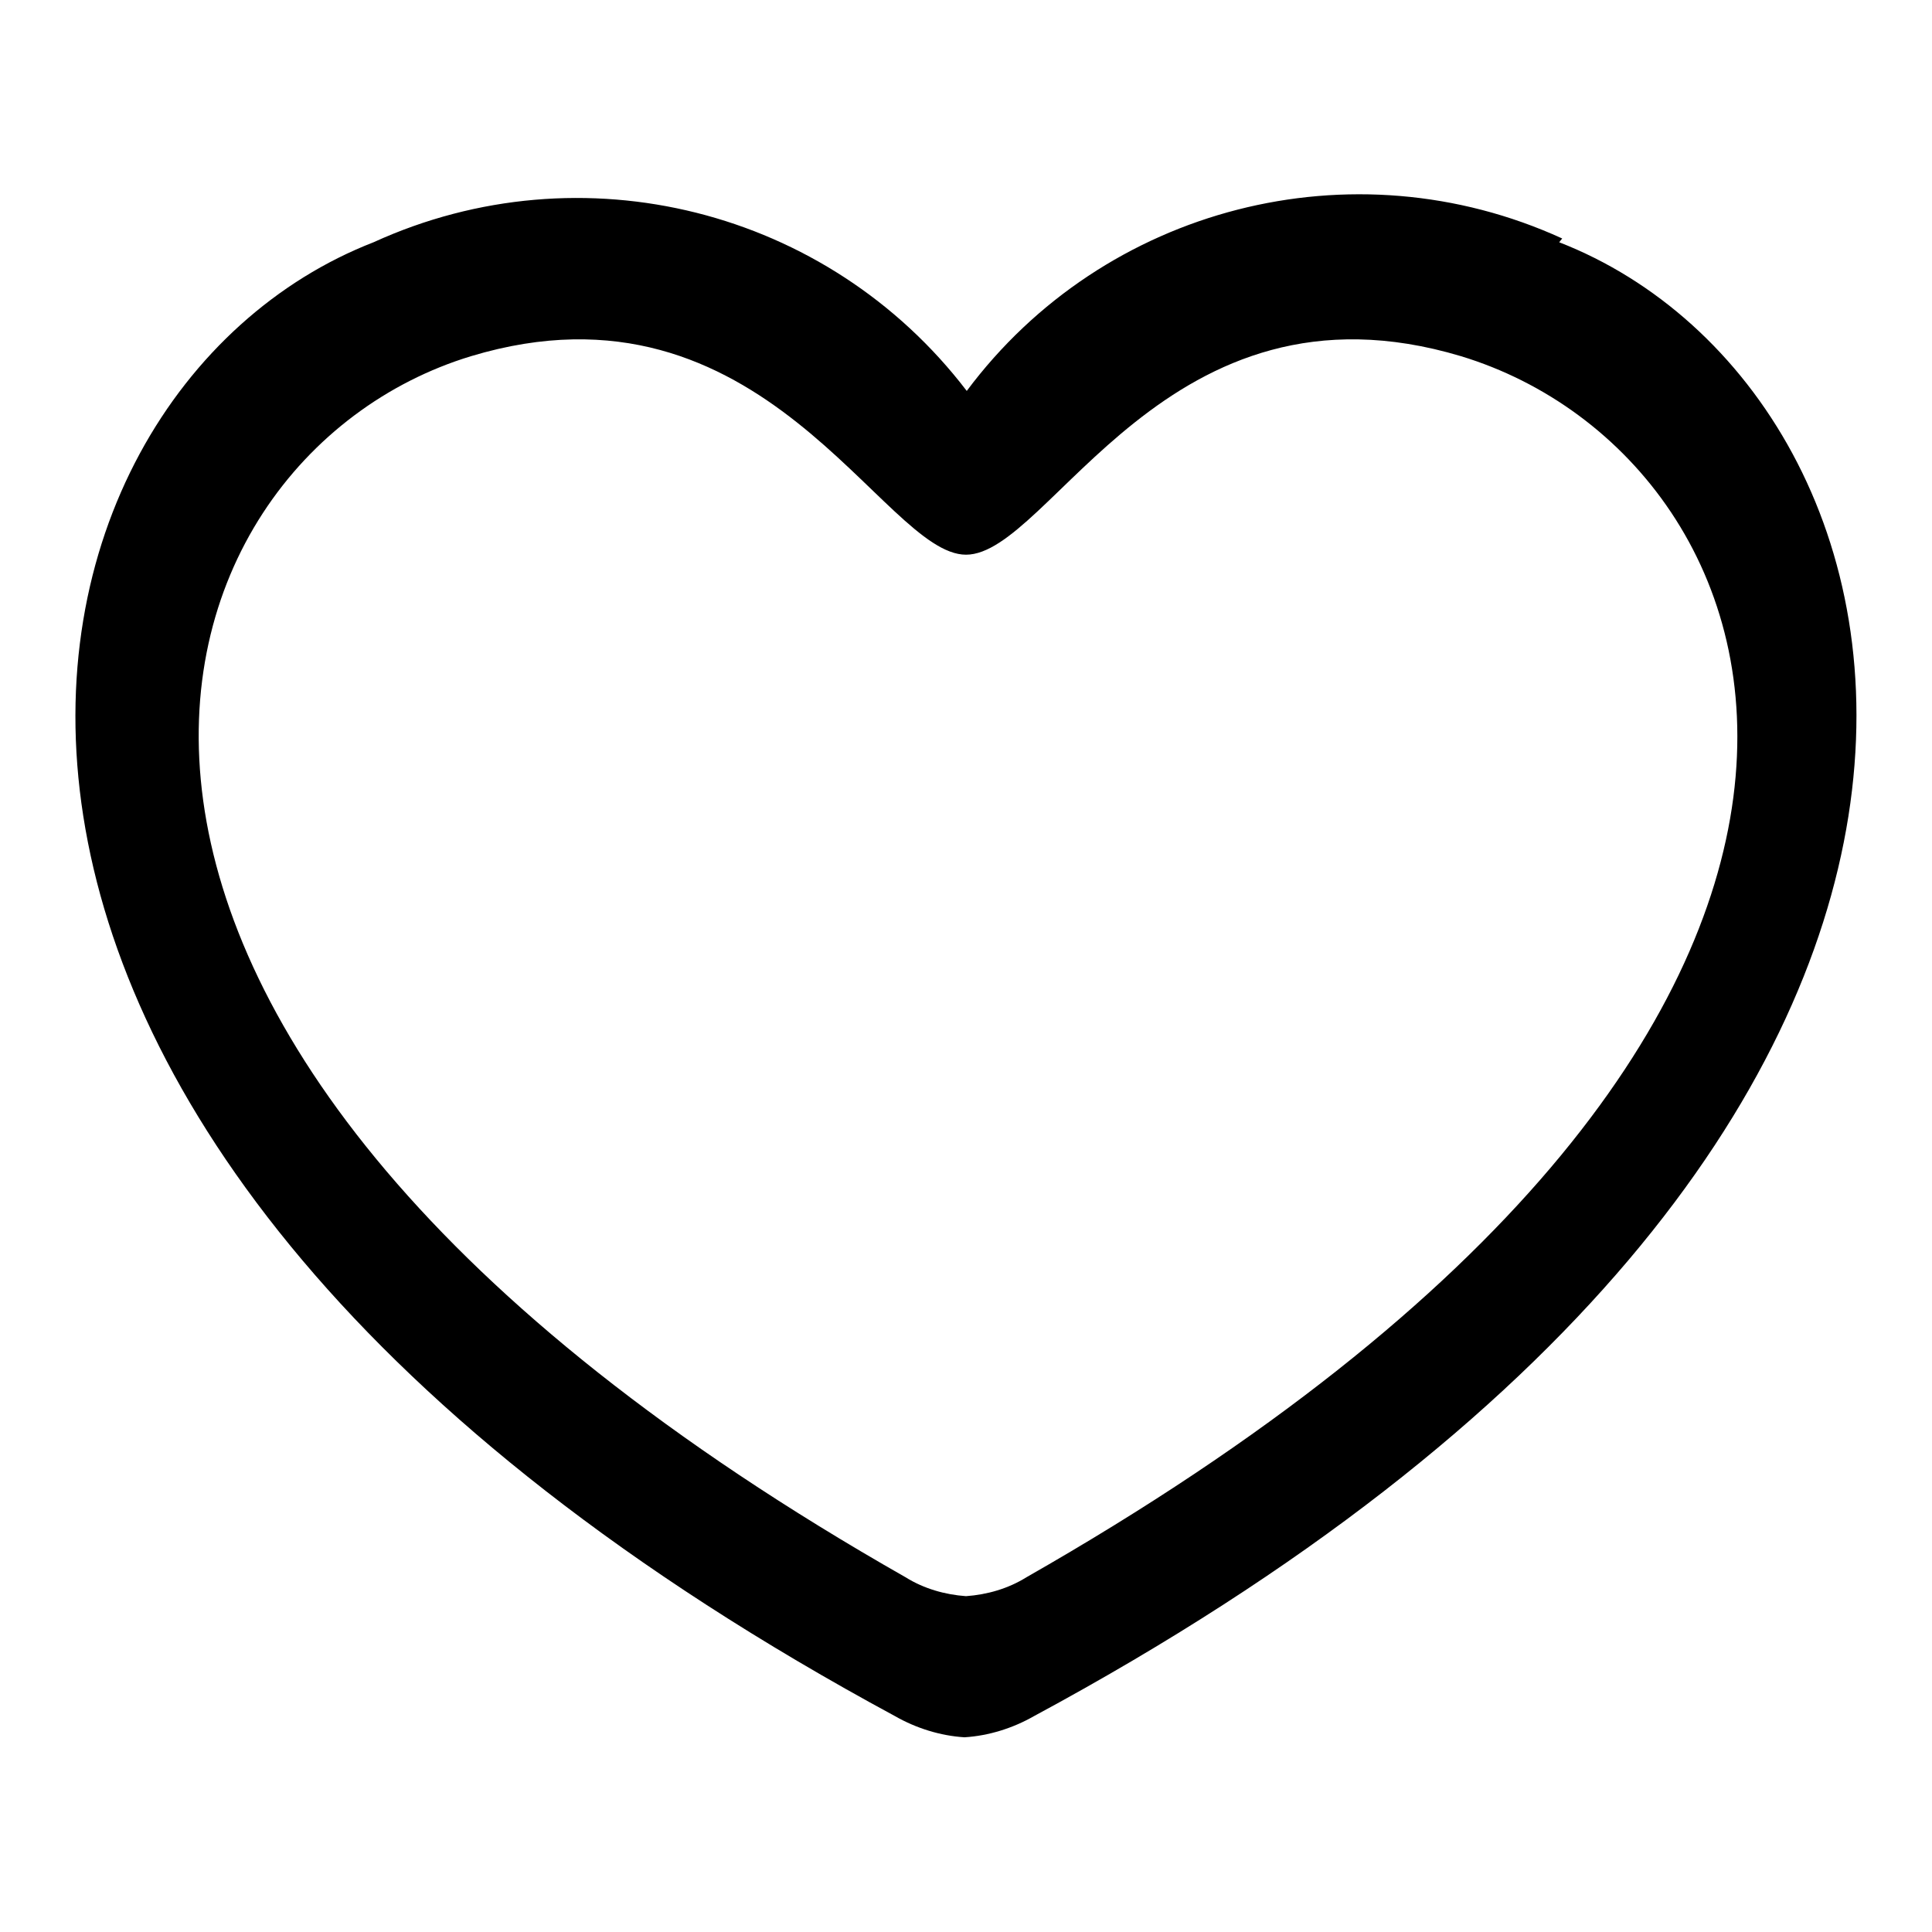 <?xml version="1.0" encoding="utf-8"?>
<!-- Svg Vector Icons : http://www.onlinewebfonts.com/icon -->
<!DOCTYPE svg PUBLIC "-//W3C//DTD SVG 1.1//EN" "http://www.w3.org/Graphics/SVG/1.1/DTD/svg11.dtd">
<svg version="1.1" xmlns="http://www.w3.org/2000/svg" xmlns:xlink="http://www.w3.org/1999/xlink" x="0px" y="0px" viewBox="0 0 256 256" enable-background="new 0 0 256 256" xml:space="preserve">
<g> <path fill="#000000" d="M136,209c-2.4,1.5-5.2,2.3-8,2.5c-2.8-0.2-5.6-1-8-2.5C-7,136.8,18,60.7,62.4,47.2 c38.8-11.7,54.5,26.3,65.6,26.3c11.2,0,26.6-38,65.6-26.3C238,60.7,264.6,135.7,136,209z M207,31.6c-27.8-12.7-60.7-4.2-78.9,20.2 c-18.4-24.1-51-32.3-78.6-19.7C-1.7,52-24.9,149.9,118.6,227.4c2.8,1.6,6,2.6,9.2,2.8c3.2-0.2,6.4-1.2,9.2-2.8 C280.9,149.9,257.7,52,206.6,32.1L207,31.6z"/></g>
</svg>